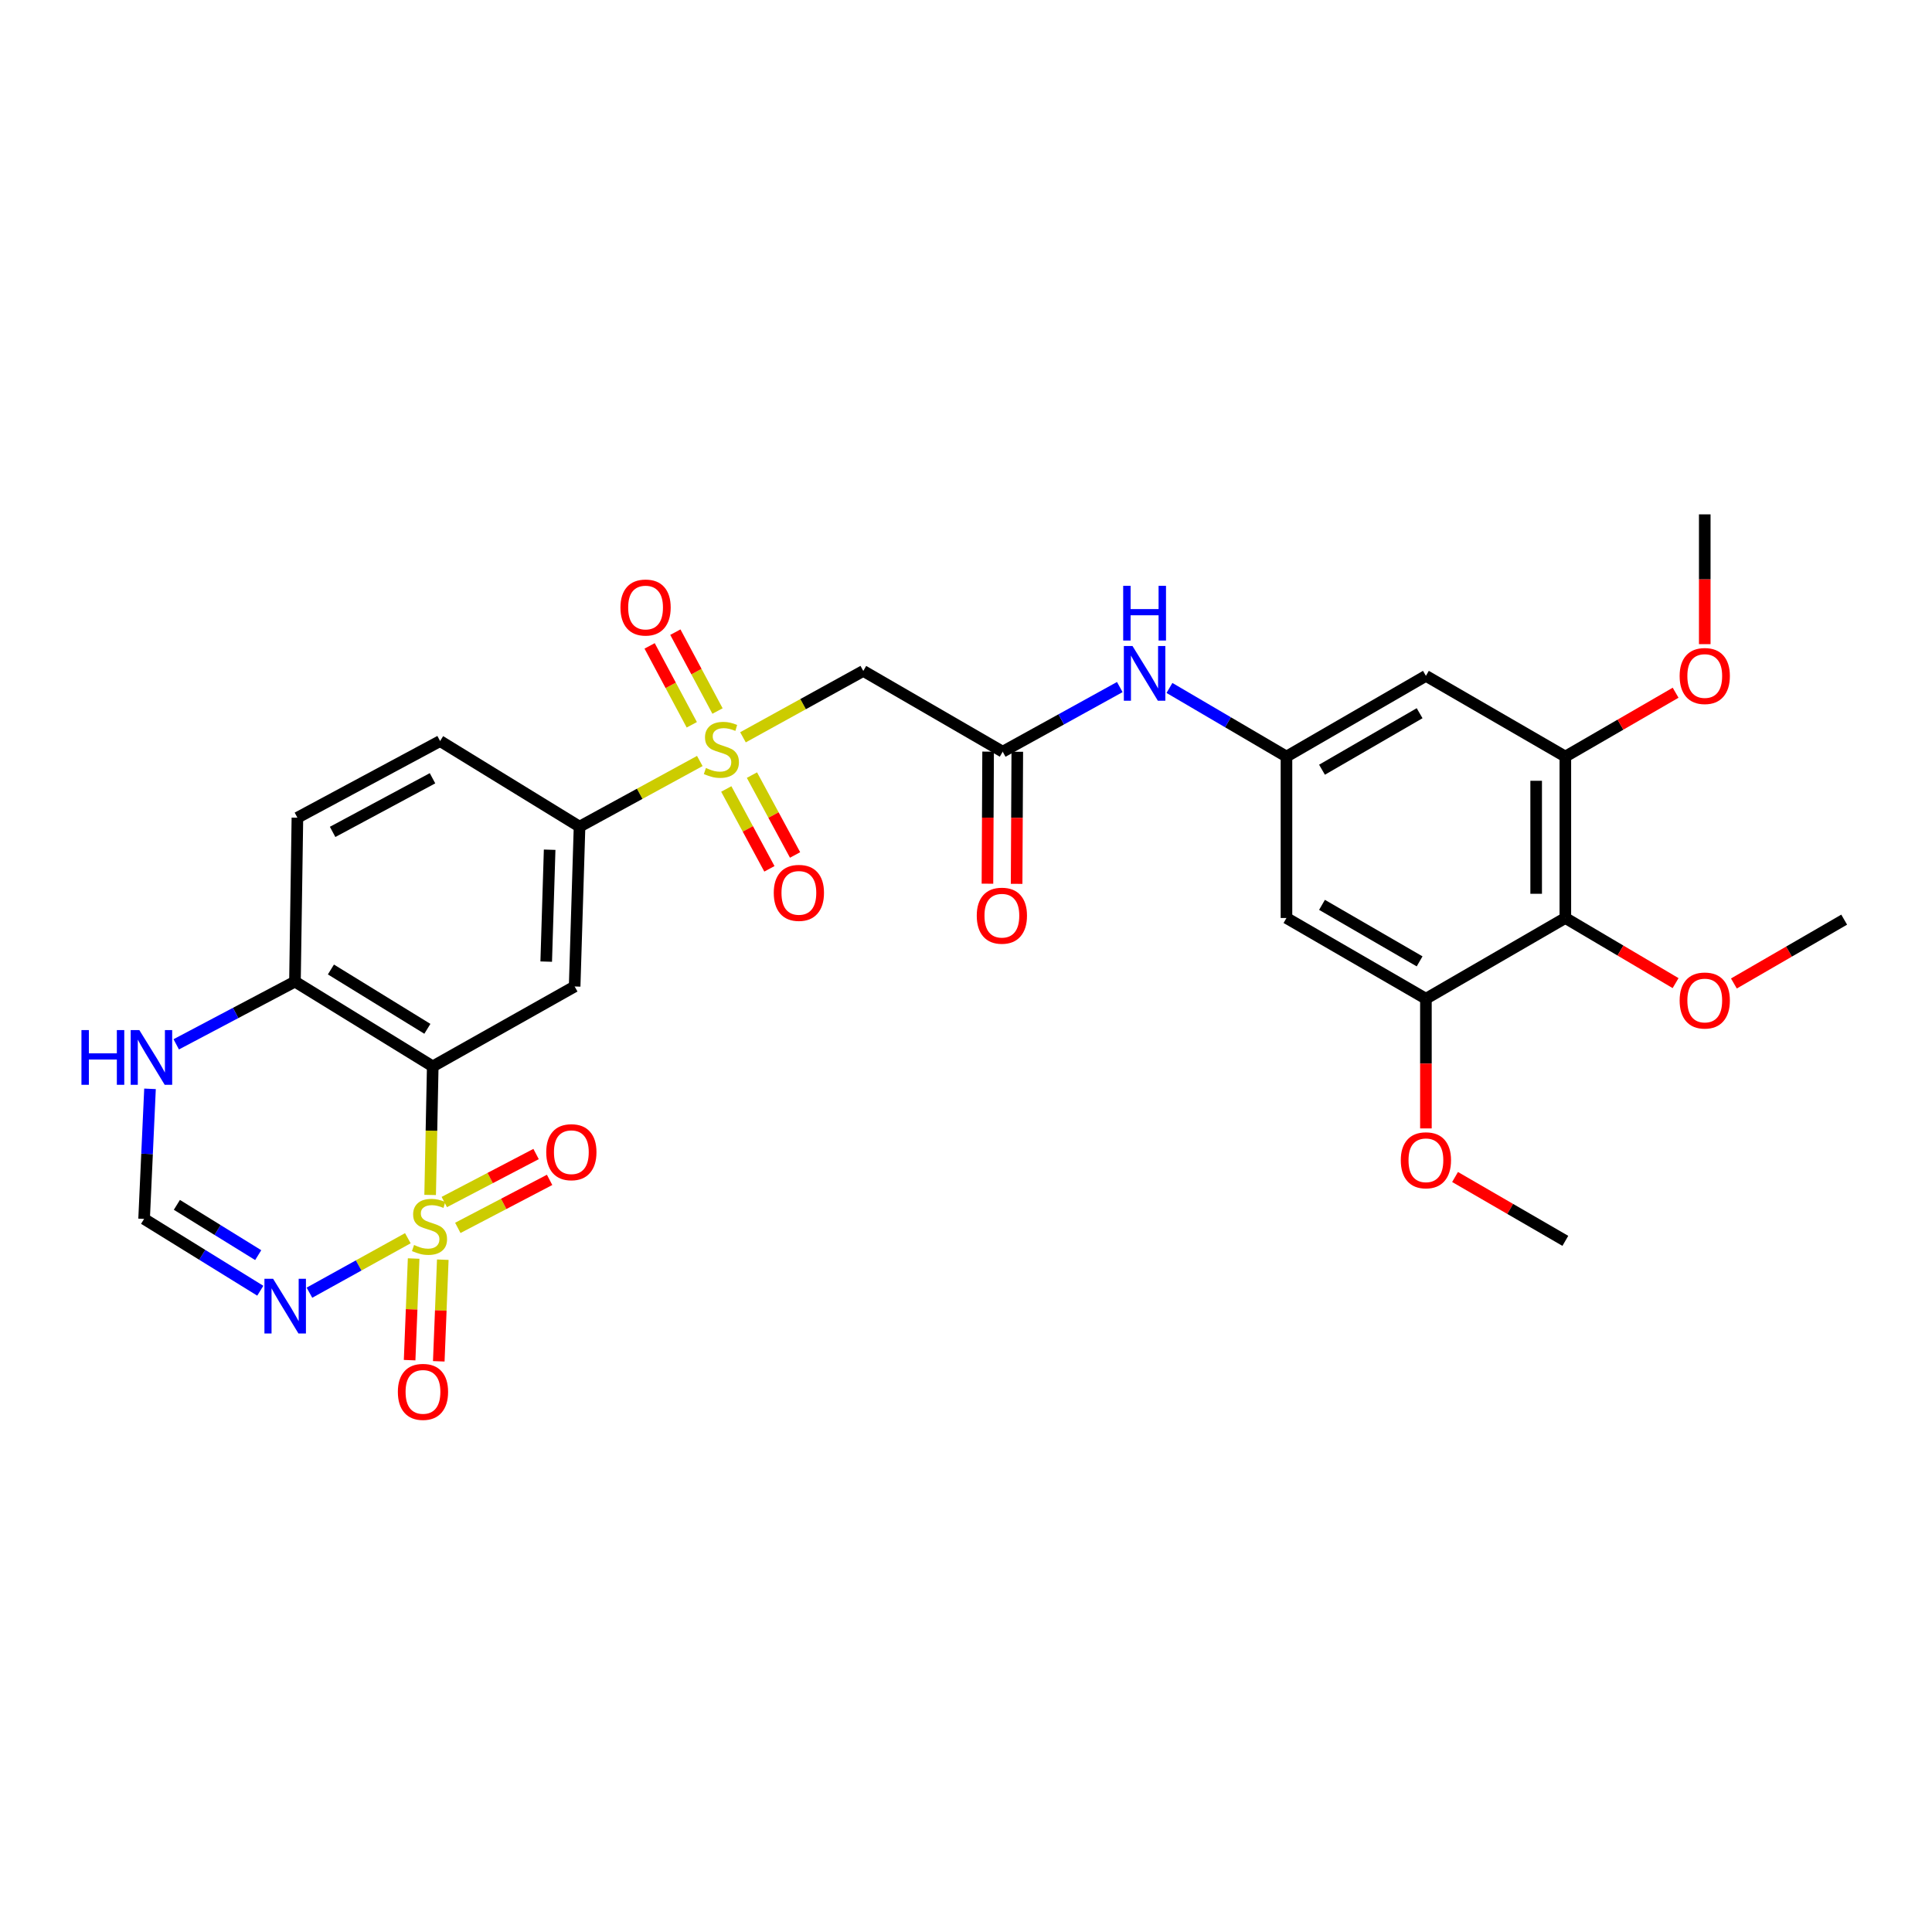 <?xml version='1.0' encoding='iso-8859-1'?>
<svg version='1.1' baseProfile='full'
              xmlns='http://www.w3.org/2000/svg'
                      xmlns:rdkit='http://www.rdkit.org/xml'
                      xmlns:xlink='http://www.w3.org/1999/xlink'
                  xml:space='preserve'
width='1000px' height='1000px' viewBox='0 0 1000 1000'>
<!-- END OF HEADER -->
<rect style='opacity:1.0;fill:#FFFFFF;stroke:none' width='1000' height='1000' x='0' y='0'> </rect>
<path class='bond-0' d='M 222.642,618.502 L 223.316,585.231' style='fill:none;fill-rule:evenodd;stroke:#CCCC00;stroke-width:6px;stroke-linecap:butt;stroke-linejoin:miter;stroke-opacity:1' />
<path class='bond-0' d='M 223.316,585.231 L 223.991,551.96' style='fill:none;fill-rule:evenodd;stroke:#000000;stroke-width:6px;stroke-linecap:butt;stroke-linejoin:miter;stroke-opacity:1' />
<path class='bond-2' d='M 211.099,640.898 L 185.632,654.996' style='fill:none;fill-rule:evenodd;stroke:#CCCC00;stroke-width:6px;stroke-linecap:butt;stroke-linejoin:miter;stroke-opacity:1' />
<path class='bond-2' d='M 185.632,654.996 L 160.166,669.093' style='fill:none;fill-rule:evenodd;stroke:#0000FF;stroke-width:6px;stroke-linecap:butt;stroke-linejoin:miter;stroke-opacity:1' />
<path class='bond-13' d='M 236.964,635.549 L 260.719,623.124' style='fill:none;fill-rule:evenodd;stroke:#CCCC00;stroke-width:6px;stroke-linecap:butt;stroke-linejoin:miter;stroke-opacity:1' />
<path class='bond-13' d='M 260.719,623.124 L 284.474,610.7' style='fill:none;fill-rule:evenodd;stroke:#FF0000;stroke-width:6px;stroke-linecap:butt;stroke-linejoin:miter;stroke-opacity:1' />
<path class='bond-13' d='M 229.965,622.167 L 253.72,609.743' style='fill:none;fill-rule:evenodd;stroke:#CCCC00;stroke-width:6px;stroke-linecap:butt;stroke-linejoin:miter;stroke-opacity:1' />
<path class='bond-13' d='M 253.72,609.743 L 277.475,597.318' style='fill:none;fill-rule:evenodd;stroke:#FF0000;stroke-width:6px;stroke-linecap:butt;stroke-linejoin:miter;stroke-opacity:1' />
<path class='bond-14' d='M 214.097,651.416 L 213.059,677.715' style='fill:none;fill-rule:evenodd;stroke:#CCCC00;stroke-width:6px;stroke-linecap:butt;stroke-linejoin:miter;stroke-opacity:1' />
<path class='bond-14' d='M 213.059,677.715 L 212.021,704.014' style='fill:none;fill-rule:evenodd;stroke:#FF0000;stroke-width:6px;stroke-linecap:butt;stroke-linejoin:miter;stroke-opacity:1' />
<path class='bond-14' d='M 229.186,652.011 L 228.148,678.31' style='fill:none;fill-rule:evenodd;stroke:#CCCC00;stroke-width:6px;stroke-linecap:butt;stroke-linejoin:miter;stroke-opacity:1' />
<path class='bond-14' d='M 228.148,678.31 L 227.11,704.609' style='fill:none;fill-rule:evenodd;stroke:#FF0000;stroke-width:6px;stroke-linecap:butt;stroke-linejoin:miter;stroke-opacity:1' />
<path class='bond-3' d='M 223.991,551.96 L 297.434,510.599' style='fill:none;fill-rule:evenodd;stroke:#000000;stroke-width:6px;stroke-linecap:butt;stroke-linejoin:miter;stroke-opacity:1' />
<path class='bond-12' d='M 223.991,551.96 L 152.671,508.082' style='fill:none;fill-rule:evenodd;stroke:#000000;stroke-width:6px;stroke-linecap:butt;stroke-linejoin:miter;stroke-opacity:1' />
<path class='bond-12' d='M 221.206,532.516 L 171.282,501.802' style='fill:none;fill-rule:evenodd;stroke:#000000;stroke-width:6px;stroke-linecap:butt;stroke-linejoin:miter;stroke-opacity:1' />
<path class='bond-1' d='M 362.215,393.889 L 331.091,410.879' style='fill:none;fill-rule:evenodd;stroke:#CCCC00;stroke-width:6px;stroke-linecap:butt;stroke-linejoin:miter;stroke-opacity:1' />
<path class='bond-1' d='M 331.091,410.879 L 299.968,427.869' style='fill:none;fill-rule:evenodd;stroke:#000000;stroke-width:6px;stroke-linecap:butt;stroke-linejoin:miter;stroke-opacity:1' />
<path class='bond-4' d='M 384.563,381.626 L 415.7,364.452' style='fill:none;fill-rule:evenodd;stroke:#CCCC00;stroke-width:6px;stroke-linecap:butt;stroke-linejoin:miter;stroke-opacity:1' />
<path class='bond-4' d='M 415.7,364.452 L 446.837,347.278' style='fill:none;fill-rule:evenodd;stroke:#000000;stroke-width:6px;stroke-linecap:butt;stroke-linejoin:miter;stroke-opacity:1' />
<path class='bond-19' d='M 375.918,408.37 L 387.079,429.037' style='fill:none;fill-rule:evenodd;stroke:#CCCC00;stroke-width:6px;stroke-linecap:butt;stroke-linejoin:miter;stroke-opacity:1' />
<path class='bond-19' d='M 387.079,429.037 L 398.241,449.705' style='fill:none;fill-rule:evenodd;stroke:#FF0000;stroke-width:6px;stroke-linecap:butt;stroke-linejoin:miter;stroke-opacity:1' />
<path class='bond-19' d='M 389.205,401.194 L 400.367,421.862' style='fill:none;fill-rule:evenodd;stroke:#CCCC00;stroke-width:6px;stroke-linecap:butt;stroke-linejoin:miter;stroke-opacity:1' />
<path class='bond-19' d='M 400.367,421.862 L 411.528,442.529' style='fill:none;fill-rule:evenodd;stroke:#FF0000;stroke-width:6px;stroke-linecap:butt;stroke-linejoin:miter;stroke-opacity:1' />
<path class='bond-20' d='M 371.386,368.031 L 360.474,347.614' style='fill:none;fill-rule:evenodd;stroke:#CCCC00;stroke-width:6px;stroke-linecap:butt;stroke-linejoin:miter;stroke-opacity:1' />
<path class='bond-20' d='M 360.474,347.614 L 349.562,327.196' style='fill:none;fill-rule:evenodd;stroke:#FF0000;stroke-width:6px;stroke-linecap:butt;stroke-linejoin:miter;stroke-opacity:1' />
<path class='bond-20' d='M 358.068,375.149 L 347.156,354.732' style='fill:none;fill-rule:evenodd;stroke:#CCCC00;stroke-width:6px;stroke-linecap:butt;stroke-linejoin:miter;stroke-opacity:1' />
<path class='bond-20' d='M 347.156,354.732 L 336.244,334.314' style='fill:none;fill-rule:evenodd;stroke:#FF0000;stroke-width:6px;stroke-linecap:butt;stroke-linejoin:miter;stroke-opacity:1' />
<path class='bond-8' d='M 134.726,668.076 L 104.657,649.487' style='fill:none;fill-rule:evenodd;stroke:#0000FF;stroke-width:6px;stroke-linecap:butt;stroke-linejoin:miter;stroke-opacity:1' />
<path class='bond-8' d='M 104.657,649.487 L 74.588,630.898' style='fill:none;fill-rule:evenodd;stroke:#000000;stroke-width:6px;stroke-linecap:butt;stroke-linejoin:miter;stroke-opacity:1' />
<path class='bond-8' d='M 133.646,649.655 L 112.598,636.642' style='fill:none;fill-rule:evenodd;stroke:#0000FF;stroke-width:6px;stroke-linecap:butt;stroke-linejoin:miter;stroke-opacity:1' />
<path class='bond-8' d='M 112.598,636.642 L 91.55,623.63' style='fill:none;fill-rule:evenodd;stroke:#000000;stroke-width:6px;stroke-linecap:butt;stroke-linejoin:miter;stroke-opacity:1' />
<path class='bond-5' d='M 297.434,510.599 L 299.968,427.869' style='fill:none;fill-rule:evenodd;stroke:#000000;stroke-width:6px;stroke-linecap:butt;stroke-linejoin:miter;stroke-opacity:1' />
<path class='bond-5' d='M 282.72,497.727 L 284.494,439.816' style='fill:none;fill-rule:evenodd;stroke:#000000;stroke-width:6px;stroke-linecap:butt;stroke-linejoin:miter;stroke-opacity:1' />
<path class='bond-7' d='M 446.837,347.278 L 518.997,389.075' style='fill:none;fill-rule:evenodd;stroke:#000000;stroke-width:6px;stroke-linecap:butt;stroke-linejoin:miter;stroke-opacity:1' />
<path class='bond-31' d='M 299.968,427.869 L 227.8,383.571' style='fill:none;fill-rule:evenodd;stroke:#000000;stroke-width:6px;stroke-linecap:butt;stroke-linejoin:miter;stroke-opacity:1' />
<path class='bond-6' d='M 810.218,475.153 L 810.218,391.6' style='fill:none;fill-rule:evenodd;stroke:#000000;stroke-width:6px;stroke-linecap:butt;stroke-linejoin:miter;stroke-opacity:1' />
<path class='bond-6' d='M 795.117,462.62 L 795.117,404.133' style='fill:none;fill-rule:evenodd;stroke:#000000;stroke-width:6px;stroke-linecap:butt;stroke-linejoin:miter;stroke-opacity:1' />
<path class='bond-24' d='M 810.218,475.153 L 838.75,492.008' style='fill:none;fill-rule:evenodd;stroke:#000000;stroke-width:6px;stroke-linecap:butt;stroke-linejoin:miter;stroke-opacity:1' />
<path class='bond-24' d='M 838.75,492.008 L 867.282,508.863' style='fill:none;fill-rule:evenodd;stroke:#FF0000;stroke-width:6px;stroke-linecap:butt;stroke-linejoin:miter;stroke-opacity:1' />
<path class='bond-32' d='M 810.218,475.153 L 738.05,516.942' style='fill:none;fill-rule:evenodd;stroke:#000000;stroke-width:6px;stroke-linecap:butt;stroke-linejoin:miter;stroke-opacity:1' />
<path class='bond-18' d='M 518.997,389.075 L 549.3,372.348' style='fill:none;fill-rule:evenodd;stroke:#000000;stroke-width:6px;stroke-linecap:butt;stroke-linejoin:miter;stroke-opacity:1' />
<path class='bond-18' d='M 549.3,372.348 L 579.602,355.622' style='fill:none;fill-rule:evenodd;stroke:#0000FF;stroke-width:6px;stroke-linecap:butt;stroke-linejoin:miter;stroke-opacity:1' />
<path class='bond-21' d='M 511.446,389.037 L 511.274,423.218' style='fill:none;fill-rule:evenodd;stroke:#000000;stroke-width:6px;stroke-linecap:butt;stroke-linejoin:miter;stroke-opacity:1' />
<path class='bond-21' d='M 511.274,423.218 L 511.101,457.399' style='fill:none;fill-rule:evenodd;stroke:#FF0000;stroke-width:6px;stroke-linecap:butt;stroke-linejoin:miter;stroke-opacity:1' />
<path class='bond-21' d='M 526.547,389.113 L 526.375,423.294' style='fill:none;fill-rule:evenodd;stroke:#000000;stroke-width:6px;stroke-linecap:butt;stroke-linejoin:miter;stroke-opacity:1' />
<path class='bond-21' d='M 526.375,423.294 L 526.202,457.476' style='fill:none;fill-rule:evenodd;stroke:#FF0000;stroke-width:6px;stroke-linecap:butt;stroke-linejoin:miter;stroke-opacity:1' />
<path class='bond-17' d='M 74.588,630.898 L 76.116,597.239' style='fill:none;fill-rule:evenodd;stroke:#000000;stroke-width:6px;stroke-linecap:butt;stroke-linejoin:miter;stroke-opacity:1' />
<path class='bond-17' d='M 76.116,597.239 L 77.643,563.58' style='fill:none;fill-rule:evenodd;stroke:#0000FF;stroke-width:6px;stroke-linecap:butt;stroke-linejoin:miter;stroke-opacity:1' />
<path class='bond-9' d='M 810.218,391.6 L 738.05,349.82' style='fill:none;fill-rule:evenodd;stroke:#000000;stroke-width:6px;stroke-linecap:butt;stroke-linejoin:miter;stroke-opacity:1' />
<path class='bond-26' d='M 810.218,391.6 L 838.756,375.077' style='fill:none;fill-rule:evenodd;stroke:#000000;stroke-width:6px;stroke-linecap:butt;stroke-linejoin:miter;stroke-opacity:1' />
<path class='bond-26' d='M 838.756,375.077 L 867.293,358.554' style='fill:none;fill-rule:evenodd;stroke:#FF0000;stroke-width:6px;stroke-linecap:butt;stroke-linejoin:miter;stroke-opacity:1' />
<path class='bond-10' d='M 738.05,516.942 L 665.874,475.153' style='fill:none;fill-rule:evenodd;stroke:#000000;stroke-width:6px;stroke-linecap:butt;stroke-linejoin:miter;stroke-opacity:1' />
<path class='bond-10' d='M 734.791,497.604 L 684.267,468.352' style='fill:none;fill-rule:evenodd;stroke:#000000;stroke-width:6px;stroke-linecap:butt;stroke-linejoin:miter;stroke-opacity:1' />
<path class='bond-25' d='M 738.05,516.942 L 738.05,550.505' style='fill:none;fill-rule:evenodd;stroke:#000000;stroke-width:6px;stroke-linecap:butt;stroke-linejoin:miter;stroke-opacity:1' />
<path class='bond-25' d='M 738.05,550.505 L 738.05,584.069' style='fill:none;fill-rule:evenodd;stroke:#FF0000;stroke-width:6px;stroke-linecap:butt;stroke-linejoin:miter;stroke-opacity:1' />
<path class='bond-11' d='M 665.874,391.6 L 635.591,373.841' style='fill:none;fill-rule:evenodd;stroke:#000000;stroke-width:6px;stroke-linecap:butt;stroke-linejoin:miter;stroke-opacity:1' />
<path class='bond-11' d='M 635.591,373.841 L 605.308,356.082' style='fill:none;fill-rule:evenodd;stroke:#0000FF;stroke-width:6px;stroke-linecap:butt;stroke-linejoin:miter;stroke-opacity:1' />
<path class='bond-15' d='M 665.874,391.6 L 665.874,475.153' style='fill:none;fill-rule:evenodd;stroke:#000000;stroke-width:6px;stroke-linecap:butt;stroke-linejoin:miter;stroke-opacity:1' />
<path class='bond-16' d='M 665.874,391.6 L 738.05,349.82' style='fill:none;fill-rule:evenodd;stroke:#000000;stroke-width:6px;stroke-linecap:butt;stroke-linejoin:miter;stroke-opacity:1' />
<path class='bond-16' d='M 684.266,398.403 L 734.79,369.156' style='fill:none;fill-rule:evenodd;stroke:#000000;stroke-width:6px;stroke-linecap:butt;stroke-linejoin:miter;stroke-opacity:1' />
<path class='bond-23' d='M 152.671,508.082 L 153.938,423.238' style='fill:none;fill-rule:evenodd;stroke:#000000;stroke-width:6px;stroke-linecap:butt;stroke-linejoin:miter;stroke-opacity:1' />
<path class='bond-30' d='M 152.671,508.082 L 121.946,524.314' style='fill:none;fill-rule:evenodd;stroke:#000000;stroke-width:6px;stroke-linecap:butt;stroke-linejoin:miter;stroke-opacity:1' />
<path class='bond-30' d='M 121.946,524.314 L 91.221,540.545' style='fill:none;fill-rule:evenodd;stroke:#0000FF;stroke-width:6px;stroke-linecap:butt;stroke-linejoin:miter;stroke-opacity:1' />
<path class='bond-22' d='M 227.8,383.571 L 153.938,423.238' style='fill:none;fill-rule:evenodd;stroke:#000000;stroke-width:6px;stroke-linecap:butt;stroke-linejoin:miter;stroke-opacity:1' />
<path class='bond-22' d='M 223.866,402.826 L 172.162,430.592' style='fill:none;fill-rule:evenodd;stroke:#000000;stroke-width:6px;stroke-linecap:butt;stroke-linejoin:miter;stroke-opacity:1' />
<path class='bond-27' d='M 897.462,509.049 L 926.004,492.529' style='fill:none;fill-rule:evenodd;stroke:#FF0000;stroke-width:6px;stroke-linecap:butt;stroke-linejoin:miter;stroke-opacity:1' />
<path class='bond-27' d='M 926.004,492.529 L 954.545,476.008' style='fill:none;fill-rule:evenodd;stroke:#000000;stroke-width:6px;stroke-linecap:butt;stroke-linejoin:miter;stroke-opacity:1' />
<path class='bond-28' d='M 753.135,609.212 L 781.677,625.739' style='fill:none;fill-rule:evenodd;stroke:#FF0000;stroke-width:6px;stroke-linecap:butt;stroke-linejoin:miter;stroke-opacity:1' />
<path class='bond-28' d='M 781.677,625.739 L 810.218,642.266' style='fill:none;fill-rule:evenodd;stroke:#000000;stroke-width:6px;stroke-linecap:butt;stroke-linejoin:miter;stroke-opacity:1' />
<path class='bond-29' d='M 882.378,333.41 L 882.378,299.822' style='fill:none;fill-rule:evenodd;stroke:#FF0000;stroke-width:6px;stroke-linecap:butt;stroke-linejoin:miter;stroke-opacity:1' />
<path class='bond-29' d='M 882.378,299.822 L 882.378,266.234' style='fill:none;fill-rule:evenodd;stroke:#000000;stroke-width:6px;stroke-linecap:butt;stroke-linejoin:miter;stroke-opacity:1' />
<path  class='atom-0' d='M 214.313 644.41
Q 214.633 644.53, 215.953 645.09
Q 217.273 645.65, 218.713 646.01
Q 220.193 646.33, 221.633 646.33
Q 224.313 646.33, 225.873 645.05
Q 227.433 643.73, 227.433 641.45
Q 227.433 639.89, 226.633 638.93
Q 225.873 637.97, 224.673 637.45
Q 223.473 636.93, 221.473 636.33
Q 218.953 635.57, 217.433 634.85
Q 215.953 634.13, 214.873 632.61
Q 213.833 631.09, 213.833 628.53
Q 213.833 624.97, 216.233 622.77
Q 218.673 620.57, 223.473 620.57
Q 226.753 620.57, 230.473 622.13
L 229.553 625.21
Q 226.153 623.81, 223.593 623.81
Q 220.833 623.81, 219.313 624.97
Q 217.793 626.09, 217.833 628.05
Q 217.833 629.57, 218.593 630.49
Q 219.393 631.41, 220.513 631.93
Q 221.673 632.45, 223.593 633.05
Q 226.153 633.85, 227.673 634.65
Q 229.193 635.45, 230.273 637.09
Q 231.393 638.69, 231.393 641.45
Q 231.393 645.37, 228.753 647.49
Q 226.153 649.57, 221.793 649.57
Q 219.273 649.57, 217.353 649.01
Q 215.473 648.49, 213.233 647.57
L 214.313 644.41
' fill='#CCCC00'/>
<path  class='atom-2' d='M 365.386 397.511
Q 365.706 397.631, 367.026 398.191
Q 368.346 398.751, 369.786 399.111
Q 371.266 399.431, 372.706 399.431
Q 375.386 399.431, 376.946 398.151
Q 378.506 396.831, 378.506 394.551
Q 378.506 392.991, 377.706 392.031
Q 376.946 391.071, 375.746 390.551
Q 374.546 390.031, 372.546 389.431
Q 370.026 388.671, 368.506 387.951
Q 367.026 387.231, 365.946 385.711
Q 364.906 384.191, 364.906 381.631
Q 364.906 378.071, 367.306 375.871
Q 369.746 373.671, 374.546 373.671
Q 377.826 373.671, 381.546 375.231
L 380.626 378.311
Q 377.226 376.911, 374.666 376.911
Q 371.906 376.911, 370.386 378.071
Q 368.866 379.191, 368.906 381.151
Q 368.906 382.671, 369.666 383.591
Q 370.466 384.511, 371.586 385.031
Q 372.746 385.551, 374.666 386.151
Q 377.226 386.951, 378.746 387.751
Q 380.266 388.551, 381.346 390.191
Q 382.466 391.791, 382.466 394.551
Q 382.466 398.471, 379.826 400.591
Q 377.226 402.671, 372.866 402.671
Q 370.346 402.671, 368.426 402.111
Q 366.546 401.591, 364.306 400.671
L 365.386 397.511
' fill='#CCCC00'/>
<path  class='atom-3' d='M 141.352 661.883
L 150.632 676.883
Q 151.552 678.363, 153.032 681.043
Q 154.512 683.723, 154.592 683.883
L 154.592 661.883
L 158.352 661.883
L 158.352 690.203
L 154.472 690.203
L 144.512 673.803
Q 143.352 671.883, 142.112 669.683
Q 140.912 667.483, 140.552 666.803
L 140.552 690.203
L 136.872 690.203
L 136.872 661.883
L 141.352 661.883
' fill='#0000FF'/>
<path  class='atom-14' d='M 282.731 596.371
Q 282.731 589.571, 286.091 585.771
Q 289.451 581.971, 295.731 581.971
Q 302.011 581.971, 305.371 585.771
Q 308.731 589.571, 308.731 596.371
Q 308.731 603.251, 305.331 607.171
Q 301.931 611.051, 295.731 611.051
Q 289.491 611.051, 286.091 607.171
Q 282.731 603.291, 282.731 596.371
M 295.731 607.851
Q 300.051 607.851, 302.371 604.971
Q 304.731 602.051, 304.731 596.371
Q 304.731 590.811, 302.371 588.011
Q 300.051 585.171, 295.731 585.171
Q 291.411 585.171, 289.051 587.971
Q 286.731 590.771, 286.731 596.371
Q 286.731 602.091, 289.051 604.971
Q 291.411 607.851, 295.731 607.851
' fill='#FF0000'/>
<path  class='atom-15' d='M 205.932 720.429
Q 205.932 713.629, 209.292 709.829
Q 212.652 706.029, 218.932 706.029
Q 225.212 706.029, 228.572 709.829
Q 231.932 713.629, 231.932 720.429
Q 231.932 727.309, 228.532 731.229
Q 225.132 735.109, 218.932 735.109
Q 212.692 735.109, 209.292 731.229
Q 205.932 727.349, 205.932 720.429
M 218.932 731.909
Q 223.252 731.909, 225.572 729.029
Q 227.932 726.109, 227.932 720.429
Q 227.932 714.869, 225.572 712.069
Q 223.252 709.229, 218.932 709.229
Q 214.612 709.229, 212.252 712.029
Q 209.932 714.829, 209.932 720.429
Q 209.932 726.149, 212.252 729.029
Q 214.612 731.909, 218.932 731.909
' fill='#FF0000'/>
<path  class='atom-18' d='M 42.16 533.169
L 46.001 533.169
L 46.001 545.209
L 60.48 545.209
L 60.48 533.169
L 64.32 533.169
L 64.32 561.489
L 60.48 561.489
L 60.48 548.409
L 46.001 548.409
L 46.001 561.489
L 42.16 561.489
L 42.16 533.169
' fill='#0000FF'/>
<path  class='atom-18' d='M 72.121 533.169
L 81.4 548.169
Q 82.32 549.649, 83.8 552.329
Q 85.281 555.009, 85.361 555.169
L 85.361 533.169
L 89.121 533.169
L 89.121 561.489
L 85.24 561.489
L 75.281 545.089
Q 74.121 543.169, 72.88 540.969
Q 71.68 538.769, 71.32 538.089
L 71.32 561.489
L 67.641 561.489
L 67.641 533.169
L 72.121 533.169
' fill='#0000FF'/>
<path  class='atom-19' d='M 586.18 334.376
L 595.46 349.376
Q 596.38 350.856, 597.86 353.536
Q 599.34 356.216, 599.42 356.376
L 599.42 334.376
L 603.18 334.376
L 603.18 362.696
L 599.3 362.696
L 589.34 346.296
Q 588.18 344.376, 586.94 342.176
Q 585.74 339.976, 585.38 339.296
L 585.38 362.696
L 581.7 362.696
L 581.7 334.376
L 586.18 334.376
' fill='#0000FF'/>
<path  class='atom-19' d='M 581.36 303.224
L 585.2 303.224
L 585.2 315.264
L 599.68 315.264
L 599.68 303.224
L 603.52 303.224
L 603.52 331.544
L 599.68 331.544
L 599.68 318.464
L 585.2 318.464
L 585.2 331.544
L 581.36 331.544
L 581.36 303.224
' fill='#0000FF'/>
<path  class='atom-20' d='M 400.497 462.145
Q 400.497 455.345, 403.857 451.545
Q 407.217 447.745, 413.497 447.745
Q 419.777 447.745, 423.137 451.545
Q 426.497 455.345, 426.497 462.145
Q 426.497 469.025, 423.097 472.945
Q 419.697 476.825, 413.497 476.825
Q 407.257 476.825, 403.857 472.945
Q 400.497 469.065, 400.497 462.145
M 413.497 473.625
Q 417.817 473.625, 420.137 470.745
Q 422.497 467.825, 422.497 462.145
Q 422.497 456.585, 420.137 453.785
Q 417.817 450.945, 413.497 450.945
Q 409.177 450.945, 406.817 453.745
Q 404.497 456.545, 404.497 462.145
Q 404.497 467.865, 406.817 470.745
Q 409.177 473.625, 413.497 473.625
' fill='#FF0000'/>
<path  class='atom-21' d='M 321.147 314.453
Q 321.147 307.653, 324.507 303.853
Q 327.867 300.053, 334.147 300.053
Q 340.427 300.053, 343.787 303.853
Q 347.147 307.653, 347.147 314.453
Q 347.147 321.333, 343.747 325.253
Q 340.347 329.133, 334.147 329.133
Q 327.907 329.133, 324.507 325.253
Q 321.147 321.373, 321.147 314.453
M 334.147 325.933
Q 338.467 325.933, 340.787 323.053
Q 343.147 320.133, 343.147 314.453
Q 343.147 308.893, 340.787 306.093
Q 338.467 303.253, 334.147 303.253
Q 329.827 303.253, 327.467 306.053
Q 325.147 308.853, 325.147 314.453
Q 325.147 320.173, 327.467 323.053
Q 329.827 325.933, 334.147 325.933
' fill='#FF0000'/>
<path  class='atom-22' d='M 505.569 473.958
Q 505.569 467.158, 508.929 463.358
Q 512.289 459.558, 518.569 459.558
Q 524.849 459.558, 528.209 463.358
Q 531.569 467.158, 531.569 473.958
Q 531.569 480.838, 528.169 484.758
Q 524.769 488.638, 518.569 488.638
Q 512.329 488.638, 508.929 484.758
Q 505.569 480.878, 505.569 473.958
M 518.569 485.438
Q 522.889 485.438, 525.209 482.558
Q 527.569 479.638, 527.569 473.958
Q 527.569 468.398, 525.209 465.598
Q 522.889 462.758, 518.569 462.758
Q 514.249 462.758, 511.889 465.558
Q 509.569 468.358, 509.569 473.958
Q 509.569 479.678, 511.889 482.558
Q 514.249 485.438, 518.569 485.438
' fill='#FF0000'/>
<path  class='atom-25' d='M 869.378 517.861
Q 869.378 511.061, 872.738 507.261
Q 876.098 503.461, 882.378 503.461
Q 888.658 503.461, 892.018 507.261
Q 895.378 511.061, 895.378 517.861
Q 895.378 524.741, 891.978 528.661
Q 888.578 532.541, 882.378 532.541
Q 876.138 532.541, 872.738 528.661
Q 869.378 524.781, 869.378 517.861
M 882.378 529.341
Q 886.698 529.341, 889.018 526.461
Q 891.378 523.541, 891.378 517.861
Q 891.378 512.301, 889.018 509.501
Q 886.698 506.661, 882.378 506.661
Q 878.058 506.661, 875.698 509.461
Q 873.378 512.261, 873.378 517.861
Q 873.378 523.581, 875.698 526.461
Q 878.058 529.341, 882.378 529.341
' fill='#FF0000'/>
<path  class='atom-26' d='M 725.05 600.557
Q 725.05 593.757, 728.41 589.957
Q 731.77 586.157, 738.05 586.157
Q 744.33 586.157, 747.69 589.957
Q 751.05 593.757, 751.05 600.557
Q 751.05 607.437, 747.65 611.357
Q 744.25 615.237, 738.05 615.237
Q 731.81 615.237, 728.41 611.357
Q 725.05 607.477, 725.05 600.557
M 738.05 612.037
Q 742.37 612.037, 744.69 609.157
Q 747.05 606.237, 747.05 600.557
Q 747.05 594.997, 744.69 592.197
Q 742.37 589.357, 738.05 589.357
Q 733.73 589.357, 731.37 592.157
Q 729.05 594.957, 729.05 600.557
Q 729.05 606.277, 731.37 609.157
Q 733.73 612.037, 738.05 612.037
' fill='#FF0000'/>
<path  class='atom-27' d='M 869.378 349.9
Q 869.378 343.1, 872.738 339.3
Q 876.098 335.5, 882.378 335.5
Q 888.658 335.5, 892.018 339.3
Q 895.378 343.1, 895.378 349.9
Q 895.378 356.78, 891.978 360.7
Q 888.578 364.58, 882.378 364.58
Q 876.138 364.58, 872.738 360.7
Q 869.378 356.82, 869.378 349.9
M 882.378 361.38
Q 886.698 361.38, 889.018 358.5
Q 891.378 355.58, 891.378 349.9
Q 891.378 344.34, 889.018 341.54
Q 886.698 338.7, 882.378 338.7
Q 878.058 338.7, 875.698 341.5
Q 873.378 344.3, 873.378 349.9
Q 873.378 355.62, 875.698 358.5
Q 878.058 361.38, 882.378 361.38
' fill='#FF0000'/>
</svg>
